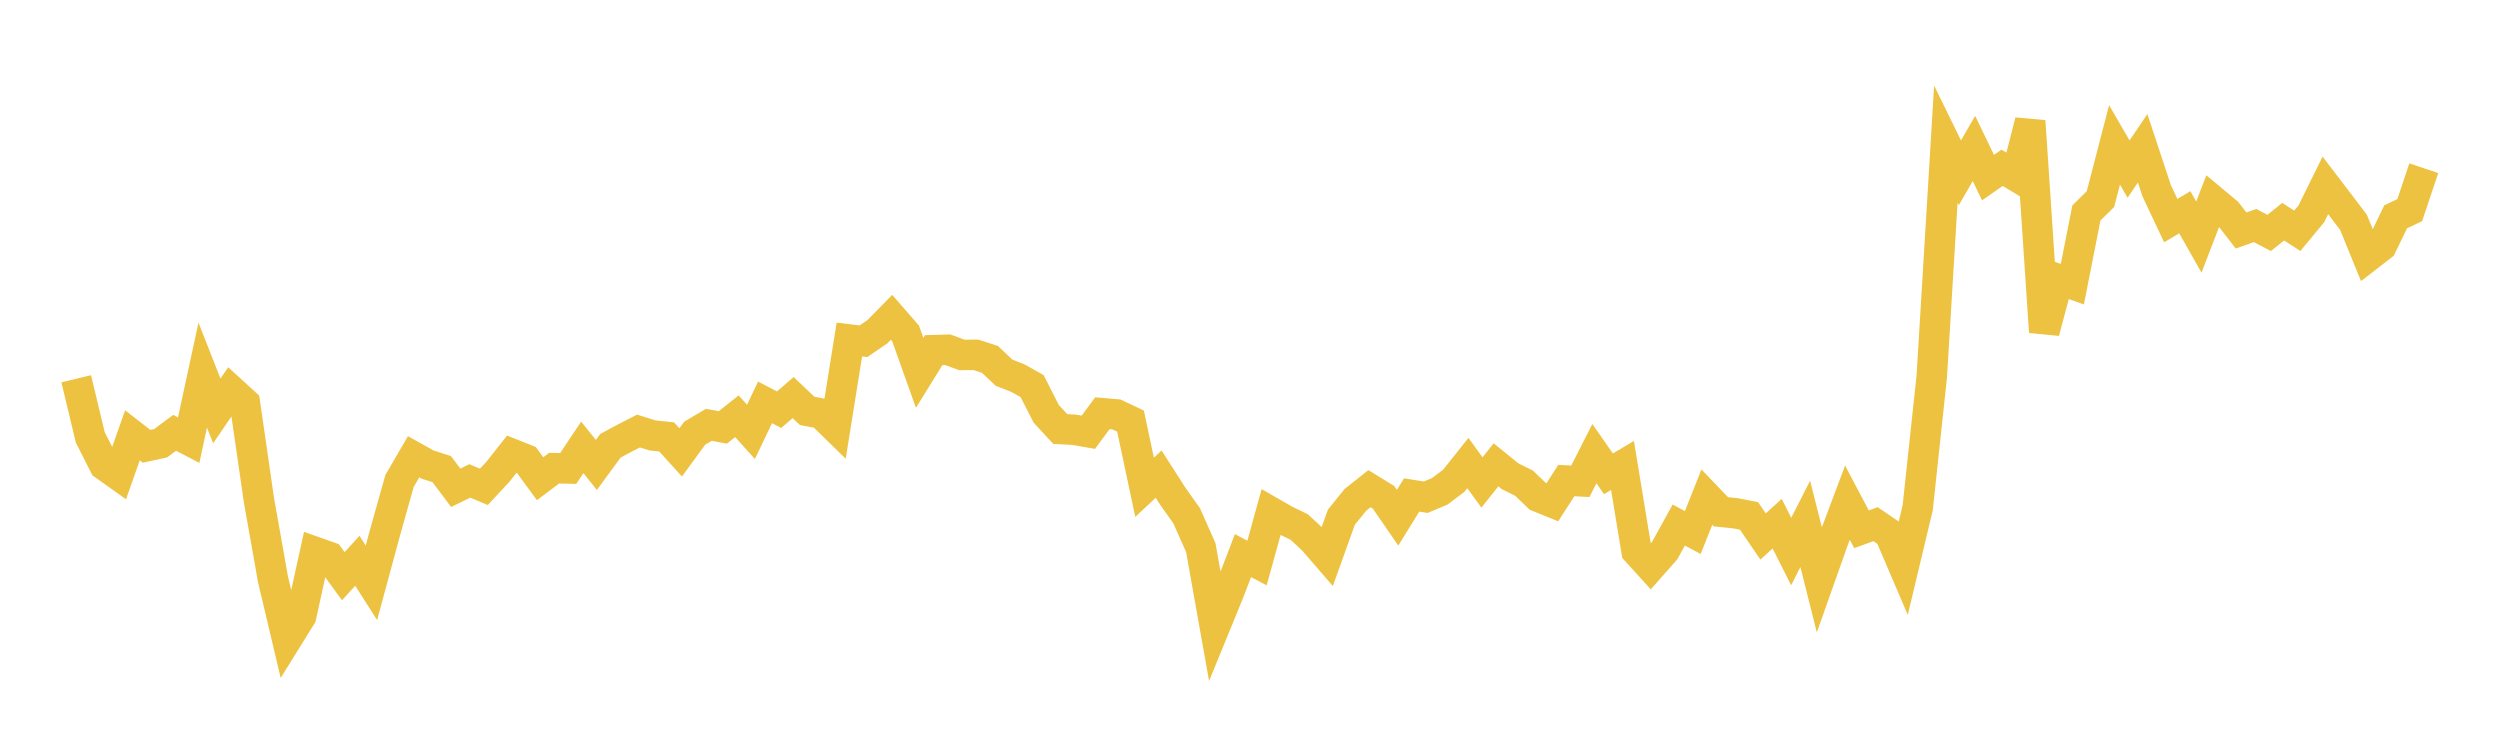 <svg width="164" height="48" xmlns="http://www.w3.org/2000/svg" xmlns:xlink="http://www.w3.org/1999/xlink"><path fill="none" stroke="rgb(237,194,64)" stroke-width="2" d="M5,24.847L5.922,28.692L6.844,30.512L7.766,31.168L8.689,28.557L9.611,29.276L10.533,29.079L11.455,28.394L12.377,28.873L13.299,24.607L14.222,26.955L15.144,25.605L16.066,26.447L16.988,32.821L17.91,38.012L18.832,41.902L19.754,40.418L20.677,36.209L21.599,36.535L22.521,37.799L23.443,36.787L24.365,38.232L25.287,34.829L26.21,31.549L27.132,29.964L28.054,30.478L28.976,30.774L29.898,31.998L30.82,31.549L31.743,31.937L32.665,30.945L33.587,29.777L34.509,30.144L35.431,31.405L36.353,30.712L37.275,30.731L38.198,29.348L39.12,30.499L40.042,29.244L40.964,28.748L41.886,28.275L42.808,28.565L43.731,28.66L44.653,29.679L45.575,28.414L46.497,27.869L47.419,28.038L48.341,27.305L49.263,28.33L50.186,26.397L51.108,26.876L52.03,26.083L52.952,26.955L53.874,27.129L54.796,28.029L55.719,22.273L56.641,22.386L57.563,21.756L58.485,20.815L59.407,21.871L60.329,24.46L61.251,22.97L62.174,22.943L63.096,23.284L64.018,23.278L64.94,23.576L65.862,24.447L66.784,24.812L67.707,25.329L68.629,27.142L69.551,28.142L70.473,28.194L71.395,28.355L72.317,27.107L73.24,27.187L74.162,27.623L75.084,31.967L76.006,31.103L76.928,32.542L77.85,33.846L78.772,35.925L79.695,41.105L80.617,38.853L81.539,36.448L82.461,36.935L83.383,33.595L84.305,34.124L85.228,34.572L86.15,35.427L87.072,36.494L87.994,33.929L88.916,32.787L89.838,32.058L90.76,32.624L91.683,33.962L92.605,32.471L93.527,32.617L94.449,32.231L95.371,31.535L96.293,30.377L97.216,31.649L98.138,30.493L99.06,31.241L99.982,31.699L100.904,32.586L101.826,32.96L102.749,31.525L103.671,31.574L104.593,29.757L105.515,31.082L106.437,30.534L107.359,36.149L108.281,37.163L109.204,36.118L110.126,34.443L111.048,34.933L111.97,32.611L112.892,33.573L113.814,33.666L114.737,33.843L115.659,35.195L116.581,34.352L117.503,36.178L118.425,34.365L119.347,38.032L120.269,35.43L121.192,32.974L122.114,34.721L123.036,34.386L123.958,35.013L124.88,37.166L125.802,33.303L126.725,24.688L127.647,9.454L128.569,11.336L129.491,9.738L130.413,11.651L131.335,11.008L132.257,11.562L133.18,7.947L134.102,21.779L135.024,18.316L135.946,18.643L136.868,13.97L137.79,13.06L138.713,9.503L139.635,11.092L140.557,9.728L141.479,12.516L142.401,14.473L143.323,13.924L144.246,15.553L145.168,13.159L146.09,13.928L147.012,15.12L147.934,14.795L148.856,15.279L149.778,14.542L150.701,15.142L151.623,14.028L152.545,12.161L153.467,13.37L154.389,14.582L155.311,16.844L156.234,16.131L157.156,14.221L158.078,13.787L159,11.034"></path></svg>